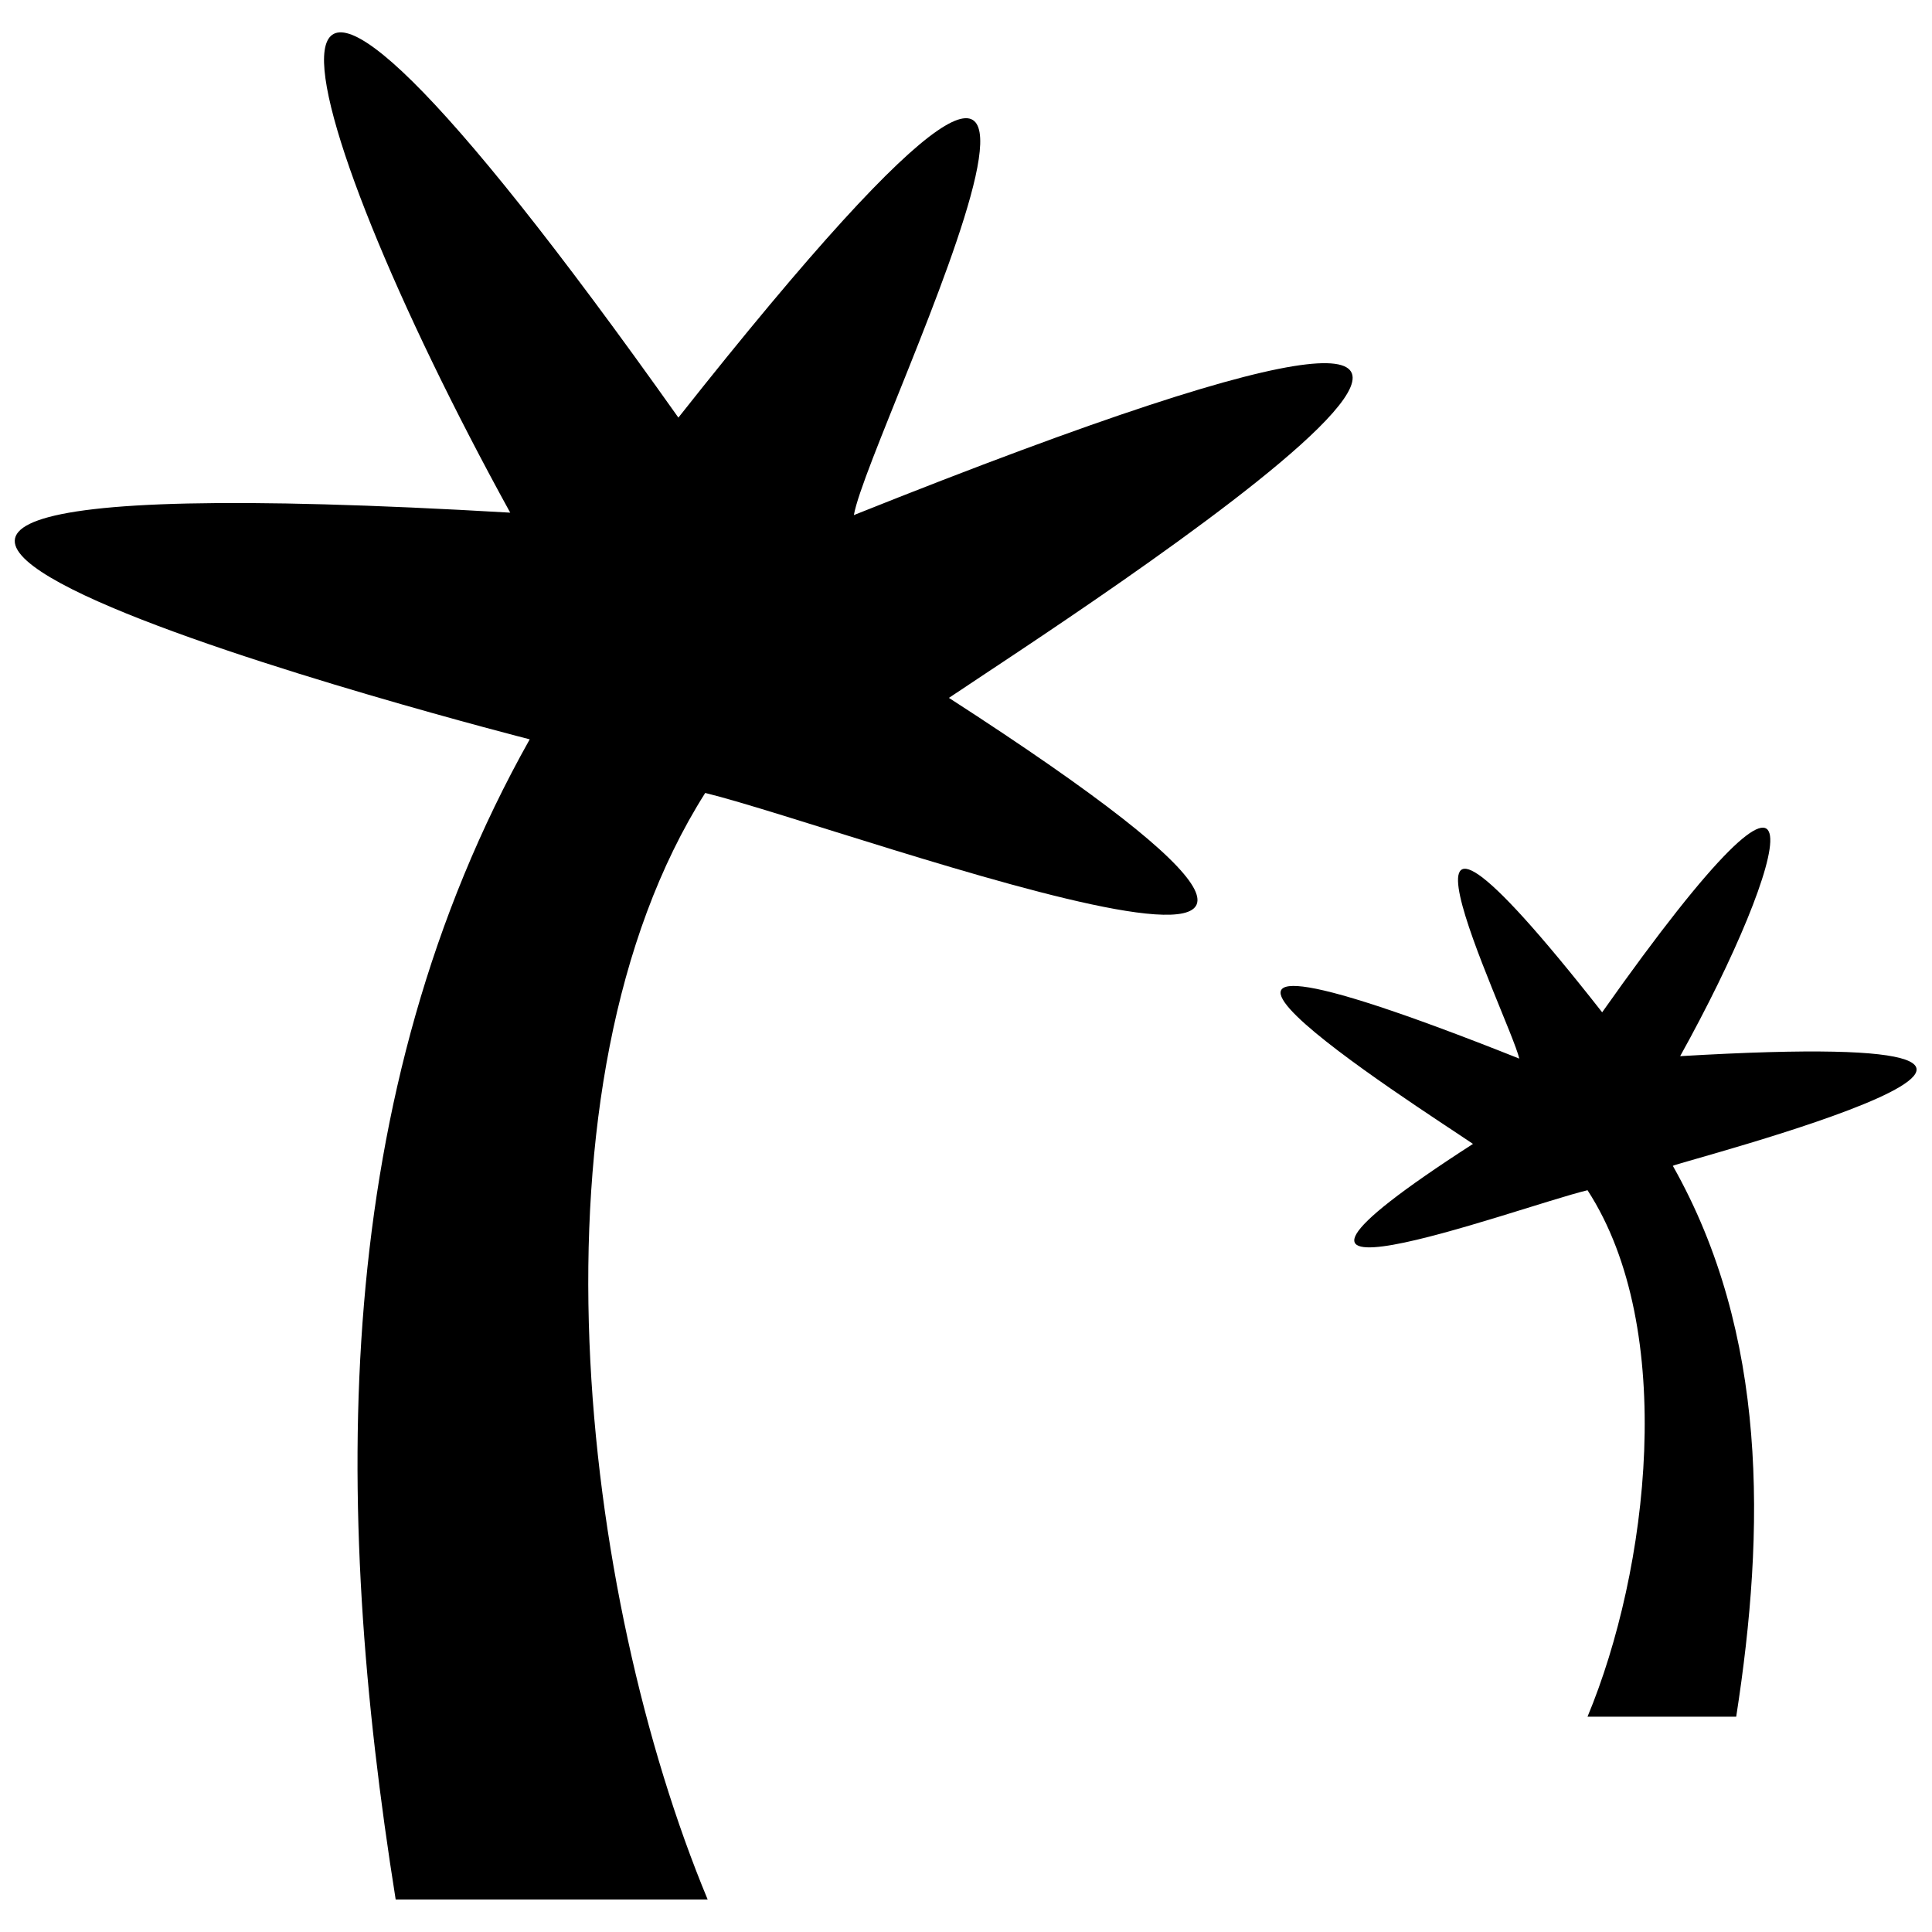 <?xml version="1.0" encoding="UTF-8"?>
<!-- The Best Svg Icon site in the world: iconSvg.co, Visit us! https://iconsvg.co -->
<svg width="800px" height="800px" version="1.1" viewBox="144 144 512 512" xmlns="http://www.w3.org/2000/svg">
 <defs>
  <clipPath id="b">
   <path d="m148.09 152h354.91v496h-354.91z"/>
  </clipPath>
  <clipPath id="a">
   <path d="m483 363h168.9v236h-168.9z"/>
  </clipPath>
 </defs>
 <g>
  <g clip-path="url(#b)">
   <path d="m330.89 354.14c-49.09 77.508-32.941 212.5 0.645 293.24h-82.676c-16.793-105.29-17.441-213.15 35.523-307.45 0 0-303.58-77.508-5.168-60.07-60.07-109.16-85.906-209.27 44.566-25.191 144.04-182.15 50.383 3.231 46.504 25.836 264.82-105.93 54.902 28.422 25.191 48.441 164.06 105.93-25.191 34.879-64.59 25.191z" fill-rule="evenodd"/>
  </g>
  <g clip-path="url(#a)">
   <path d="m564.71 459.42c23.898 36.816 16.148 100.76 0 139.52h39.402c7.75-49.734 8.398-101.41-16.793-145.98 0-0.645 144.04-37.461 1.938-29.066 29.066-52.32 41.34-99.469-20.668-11.625-68.465-87.199-24.543 1.293-21.961 12.273-126.6-50.383-26.48 12.918-12.273 22.605-78.156 50.383 11.625 16.793 30.359 12.273z" fill-rule="evenodd"/>
  </g>
 </g>
</svg>